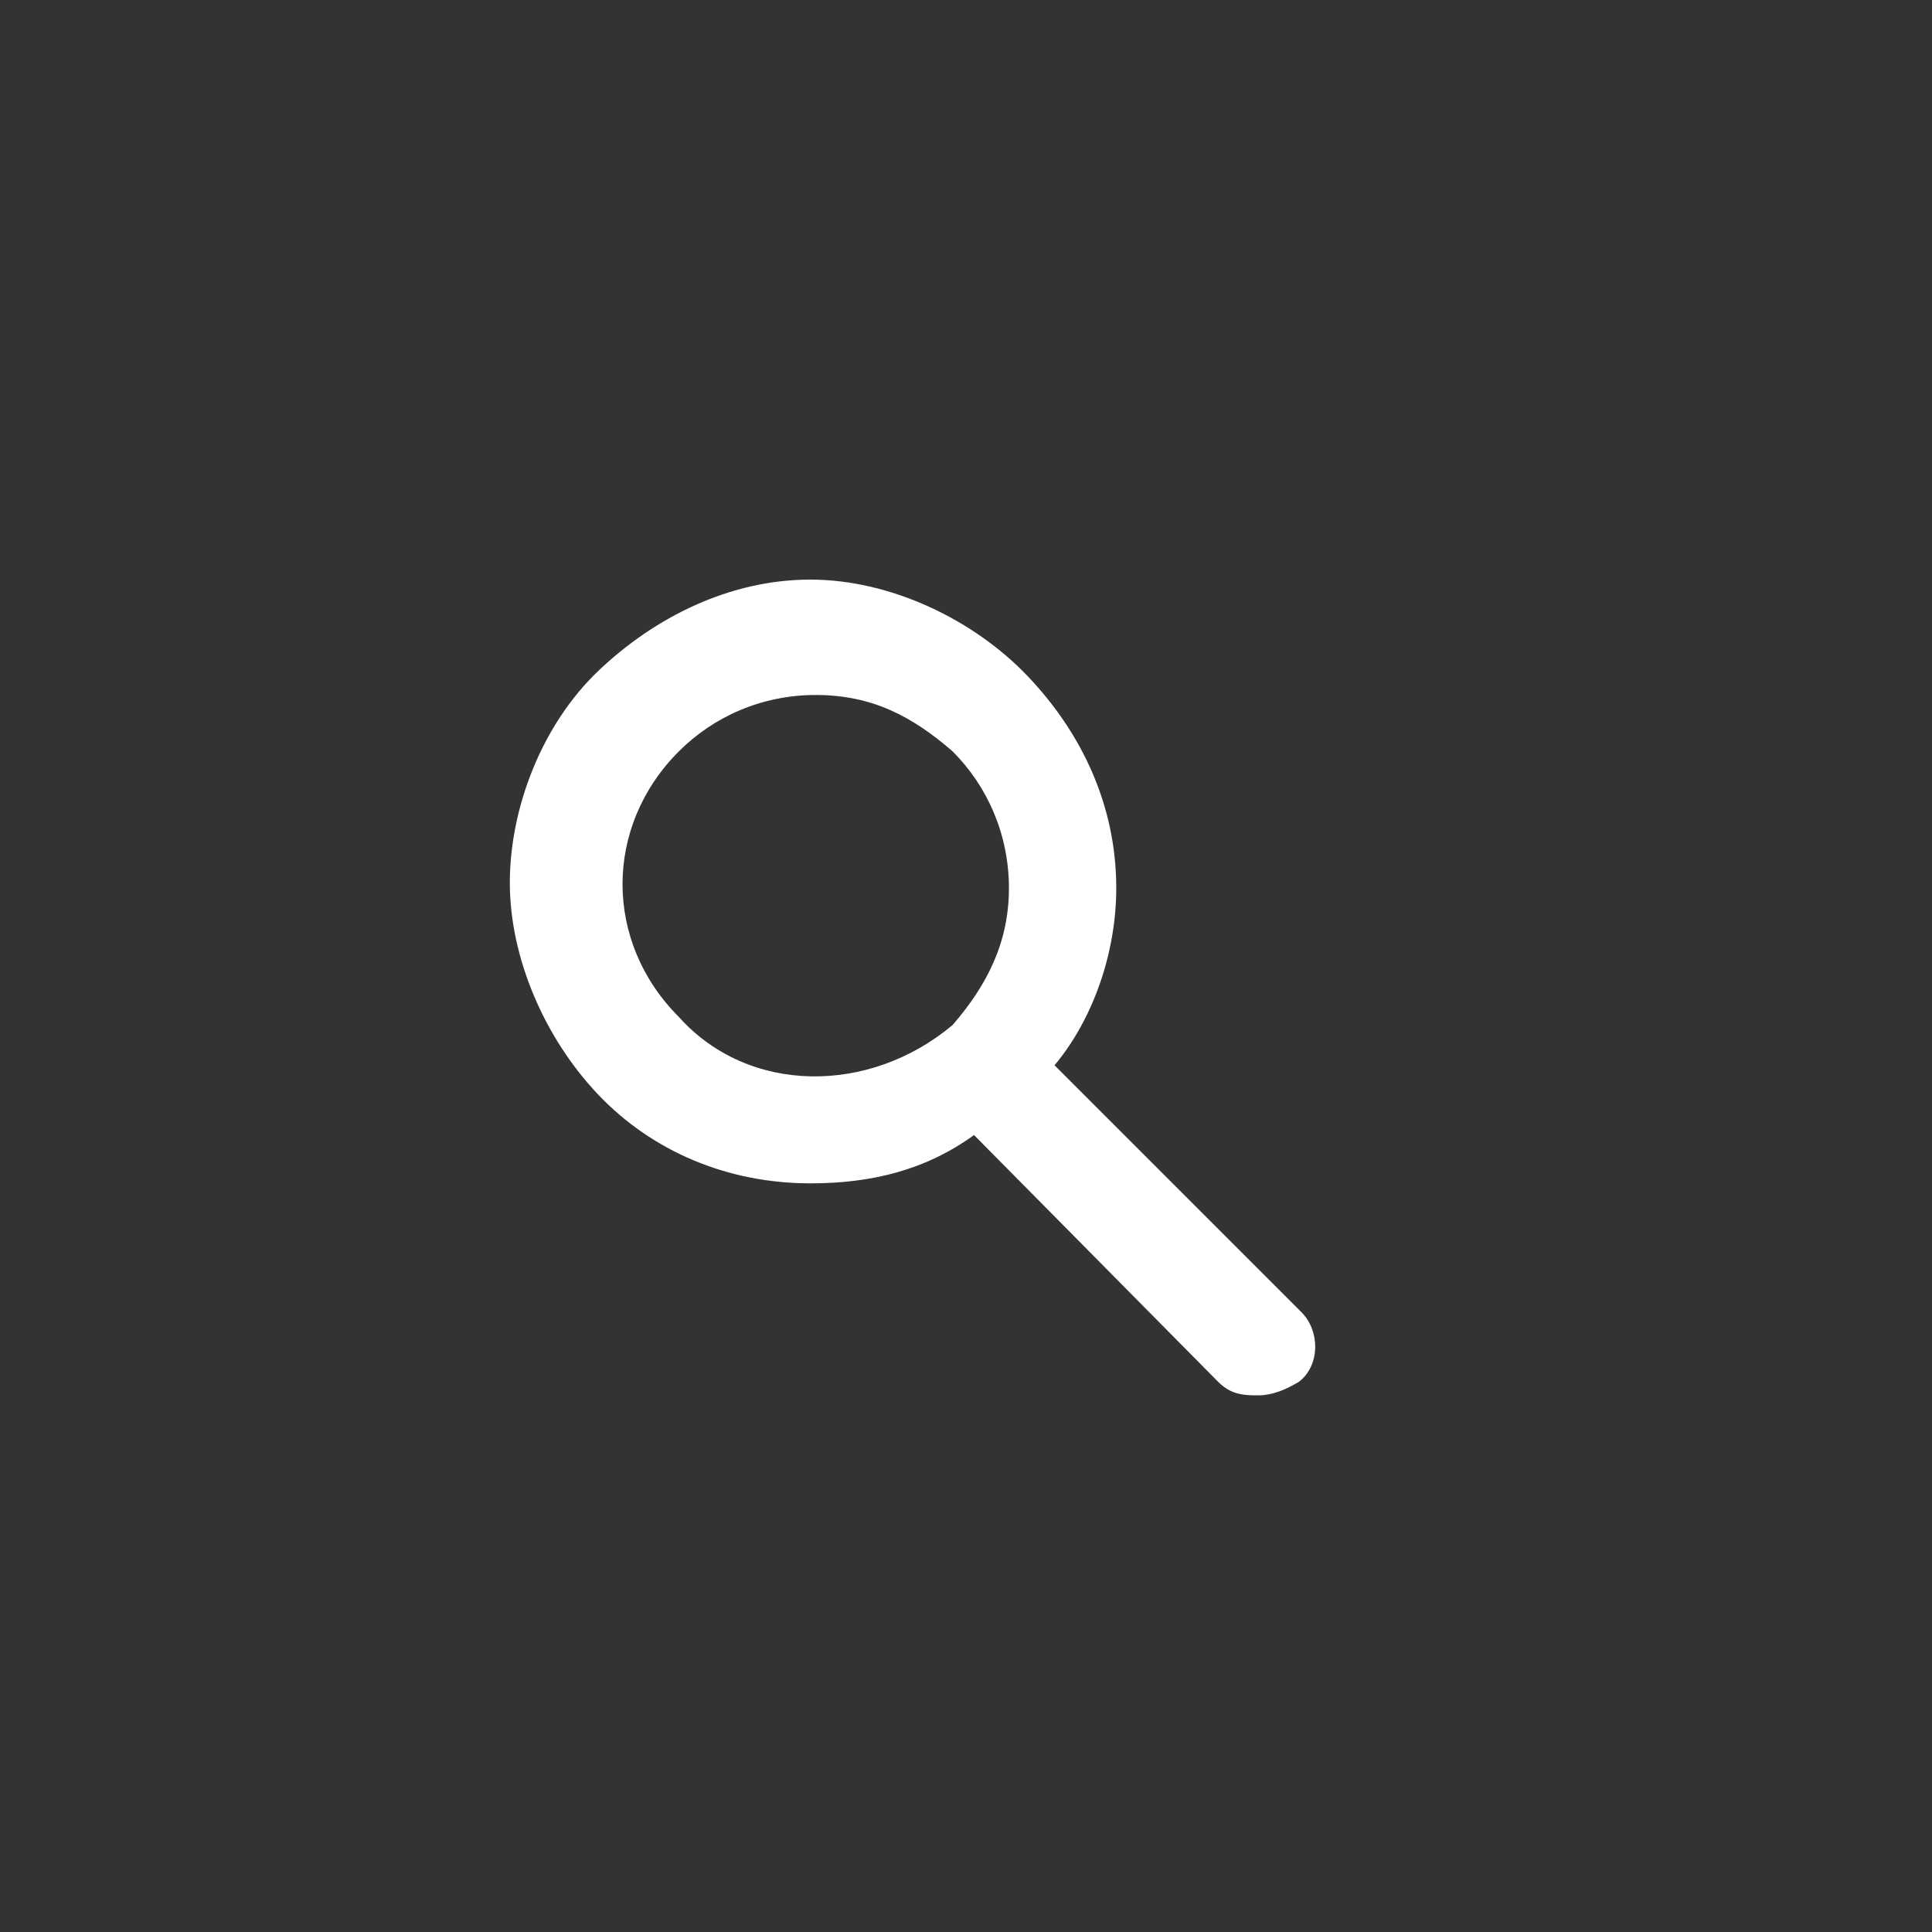 <?xml version="1.0" encoding="utf-8"?>
<!-- Generator: Adobe Illustrator 27.7.0, SVG Export Plug-In . SVG Version: 6.00 Build 0)  -->
<svg version="1.1" id="Camada_1" xmlns="http://www.w3.org/2000/svg" xmlns:xlink="http://www.w3.org/1999/xlink" x="0px" y="0px"
	 viewBox="0 0 72 72" style="enable-background:new 0 0 72 72;" xml:space="preserve">
<rect x="0" y="0" width="72" height="72" fill="#333333" stroke="none"/>
<style type="text/css">
	.st0{fill:#FFFFFF;}
</style>
<g>
	<path class="st0" d="M-230.8,32c0-5.5-4.4-9.9-9.9-9.9c-5.5,0-9.9,4.4-9.9,9.9s4.4,9.9,9.9,9.9C-235.2,41.9-230.8,37.5-230.8,32z
		 M-240.7,40.1c-4.5,0-8.1-3.6-8.1-8.1s3.6-8.1,8.1-8.1c4.5,0,8.1,3.6,8.1,8.1l0,0C-232.6,36.5-236.2,40.1-240.7,40.1z M-236.8,29
		c0.4,0.3,0.5,0.9,0.2,1.3l-4.7,6.1c-0.2,0.2-0.4,0.4-0.7,0.4l0,0c-0.3,0-0.6-0.1-0.7-0.4l-1.9-2.7c-0.3-0.4-0.2-1,0.2-1.3
		s1-0.2,1.3,0.2l1.2,1.7l3.9-5.2C-237.8,28.7-237.2,28.7-236.8,29z M-231.4,42c1.1,0.1,2.2-0.4,2.9-1.1c0.5-1,0.6-2.2,0.1-3.2
		c-0.2-0.5-0.2-1.1-0.2-1.7c0.3-0.5,0.7-0.9,1.1-1.2c1-0.6,1.6-1.6,1.8-2.7c-0.2-1.1-0.8-2.1-1.8-2.7c-0.4-0.3-0.8-0.7-1.1-1.2
		c0-0.6,0-1.1,0.2-1.7c0.4-1,0.4-2.2-0.1-3.2c-0.8-0.8-1.9-1.2-3-1.1c-0.6,0-1.1-0.1-1.6-0.3c-0.4-0.4-0.7-0.9-0.8-1.5
		c-0.4-1-0.9-2.2-2-2.5c-1.1-0.2-2.2,0.1-3.1,0.8c-0.5,0.3-1,0.6-1.6,0.7c-0.6-0.1-1.1-0.4-1.6-0.7c-0.8-0.7-2-1-3.1-0.8
		c-1.1,0.4-1.6,1.5-2,2.5c-0.2,0.5-0.5,1-0.8,1.5c-0.5,0.2-1.1,0.3-1.6,0.3c-1.1-0.1-2.2,0.4-3,1.1c-0.5,1-0.6,2.2-0.1,3.2
		c0.2,0.5,0.2,1.1,0.2,1.7c-0.3,0.5-0.7,0.9-1.1,1.2c-1,0.6-1.6,1.6-1.8,2.7c0.2,1.1,0.8,2.1,1.8,2.7c0.4,0.3,0.8,0.7,1.1,1.2
		c0,0.6,0,1.1-0.2,1.7c-0.4,1-0.4,2.2,0.1,3.2c0.8,0.8,1.8,1.2,2.9,1.1l-4.8,6.2c-0.3,0.4-0.2,1,0.2,1.3c0.2,0.1,0.4,0.2,0.6,0.2
		l4.1-0.6l0.6,4.1c0.1,0.4,0.3,0.6,0.7,0.7c0.1,0,0.2,0,0.2,0c0.3,0,0.5-0.1,0.7-0.4l6.8-8.9c0,0,0.1,0,0.1,0l6.8,8.9
		c0.2,0.2,0.4,0.4,0.7,0.4c0.1,0,0.2,0,0.2,0c0.3-0.1,0.6-0.4,0.7-0.7l0.6-4.1l4.1,0.6c0.5,0.1,1-0.3,1-0.8c0-0.2,0-0.5-0.2-0.6
		L-231.4,42z M-247.6,50.8l-0.4-2.9c-0.1-0.5-0.5-0.8-1-0.8l-2.9,0.4l3.9-5.1c0.3,0.4,0.5,0.8,0.7,1.3c0.4,1,0.9,2.2,2,2.5
		c0.4,0.1,0.8,0.1,1.1,0.1L-247.6,50.8z M-240.7,42.9c-0.2,0-0.4,0-0.6,0.1c0,0,0,0,0,0c-0.1,0-0.1,0-0.2,0.1c0,0,0,0-0.1,0
		c-0.5,0.2-1,0.5-1.5,0.8c-0.5,0.3-1.3,0.8-1.6,0.7c-0.3-0.1-0.7-0.9-0.9-1.5c-0.3-0.8-0.8-1.6-1.4-2.2c-0.2-0.2-0.5-0.3-0.7-0.4
		c-0.1,0-0.2-0.1-0.3-0.1c-0.5-0.1-1-0.2-1.5-0.2c-0.6-0.1-1.5-0.1-1.7-0.4c-0.2-0.3,0-1.1,0.1-1.7c0.3-0.9,0.3-1.8,0.1-2.6
		c-0.4-0.8-0.9-1.5-1.6-2c-0.5-0.4-1.2-1-1.2-1.4c0-0.4,0.6-0.9,1.2-1.4c0.7-0.5,1.3-1.2,1.6-2c0.2-0.9,0.1-1.8-0.1-2.6
		c-0.1-0.6-0.3-1.5-0.1-1.7c0.2-0.3,1.1-0.4,1.7-0.4c0.9,0,1.8-0.2,2.5-0.7c0.7-0.6,1.1-1.3,1.4-2.2c0.3-0.6,0.6-1.4,0.9-1.5
		c0,0,0.1,0,0.1,0c0.5,0.1,1,0.4,1.5,0.7c0.7,0.5,1.6,0.9,2.5,1c0.9-0.1,1.8-0.4,2.5-1c0.5-0.3,1.3-0.8,1.6-0.7
		c0.3,0.1,0.7,0.9,0.9,1.5c0.3,0.8,0.8,1.6,1.4,2.2c0.8,0.4,1.6,0.7,2.5,0.7c0.6,0.1,1.5,0.1,1.7,0.4c0.2,0.3,0,1.1-0.1,1.7
		c-0.3,0.9-0.3,1.8-0.1,2.6c0.4,0.8,0.9,1.5,1.6,2c0.5,0.5,1.2,1,1.2,1.4s-0.6,0.9-1.2,1.4c-0.7,0.5-1.3,1.2-1.6,2
		c-0.2,0.9-0.1,1.8,0.1,2.6c0.1,0.6,0.3,1.5,0.1,1.7s-1.1,0.4-1.7,0.4c-0.6,0-1.1,0.1-1.6,0.3c0,0,0,0-0.1,0
		c-0.3,0.1-0.6,0.2-0.8,0.4c-0.7,0.6-1.1,1.3-1.4,2.2c-0.3,0.6-0.6,1.4-0.9,1.5c-0.3,0.1-1-0.3-1.6-0.7c-0.5-0.3-1-0.6-1.5-0.8
		c0,0-0.1,0-0.1,0c-0.1,0-0.1-0.1-0.2-0.1c0,0,0,0,0,0C-240.2,43-240.4,42.9-240.7,42.9z M-232.3,47.2c-0.5-0.1-0.9,0.3-1,0.8
		l-0.4,2.9l-3.4-4.5c0.2,0,0.3,0.1,0.5,0.1c0.2,0,0.4,0,0.6-0.1c1.1-0.4,1.6-1.5,2-2.5c0.2-0.5,0.4-0.9,0.7-1.3l3.9,5.1L-232.3,47.2
		z"/>
</g>
<g>
	<path class="st0" d="M-57.8,49.6c-2.5,0-5-0.6-7.2-1.8l-6.5,1.7c-0.5,0.1-1.1-0.2-1.2-0.7c0-0.2,0-0.4,0-0.5l1.7-6.5
		c-6.1-10.9,3.9-24.5,16.1-21.9c5.4,1.1,9.7,5,11.3,10.3C-40.4,39.8-48,49.7-57.8,49.6z M-64.8,45.6c10.3,5.9,22.9-3,19.4-14.9
		c-3-10.3-16.8-12.5-22.9-3.7c-3,4.1-3.3,9.6-0.7,14c0.1,0.2,0.2,0.5,0.1,0.8l-1.4,5.2l5.2-1.4C-65,45.7-64.9,45.6-64.8,45.6z
		 M-57.8,43.8c-1.6,0-3-1.3-3-3v-5.9c0-1.6,1.4-2.9,3-2.9c1.6,0,2.9,1.3,2.9,2.9v5.9C-54.8,42.4-56.1,43.8-57.8,43.8L-57.8,43.8z
		 M-57.8,34c-0.5,0-0.9,0.3-0.9,0.8c0,0,0,0.1,0,0.1l0,5.9c0,0.5,0.4,0.9,0.9,0.9c0.5,0,0.9-0.4,0.9-0.9v-5.9c0-0.5-0.3-0.9-0.8-0.9
		C-57.7,34-57.7,34-57.8,34z M-57.7,31.2c-1.6,0-2.9-1.2-2.9-2.8c0-0.1,0-0.2,0-0.2c0.2-3.7,5.9-3.6,5.8,0.2
		C-54.8,30-56.1,31.2-57.7,31.2C-57.7,31.2-57.7,31.2-57.7,31.2L-57.7,31.2z M-58.6,28.3c0,0.5,0.3,0.9,0.8,0.9c0,0,0.1,0,0.1,0
		c0.5,0,0.9-0.4,0.9-0.9c0-0.5-0.4-0.9-0.9-0.9c0,0,0,0,0,0C-58.2,27.4-58.6,27.8-58.6,28.3C-58.6,28.3-58.6,28.3-58.6,28.3z"/>
</g>
<g>
	<path class="st0" d="M-134.1,51.9V30.4h-5.4v-5.4h-6.4v26.8h-4.3V35.8h-5.4v-5.4h-6.4v21.4h-1.1v1.1h30v-1.1H-134.1z M-160.9,51.9
		V31.5h4.3v20.4H-160.9z M-155.5,51.9v-15h4.3v15H-155.5z M-144.8,51.9V26.1h4.3v25.7H-144.8z M-139.4,51.9V31.5h4.3v20.4H-139.4z"
		/>
</g>
<path class="st0" d="M48.5,48.9l-9.2-9.2c1.5-1.8,2.3-4.3,2.3-6.6c0-3.1-1.3-5.8-3.3-7.9c-2-2.1-5.1-3.6-8.1-3.6S24.4,23,22.3,25
	s-3.3,5.1-3.3,7.9s1.3,5.8,3.3,7.9s4.8,3.3,7.9,3.3c2.3,0,4.3-0.5,6.1-1.8l9.1,9.2c0.5,0.5,1,0.5,1.5,0.5c0.5,0,1-0.2,1.5-0.5
	C49.2,50.9,49.2,49.6,48.5,48.9z M25.3,37.9c-2.8-2.8-2.8-7.1,0-9.9c1.3-1.3,3.1-2.1,5.1-2.1c2.1,0,3.6,0.8,5.1,2.1
	c1.3,1.3,2.1,3.1,2.1,5.1s-0.8,3.6-2.1,5.1l0,0C32.4,40.8,27.9,40.8,25.3,37.9z"/>
</svg>
